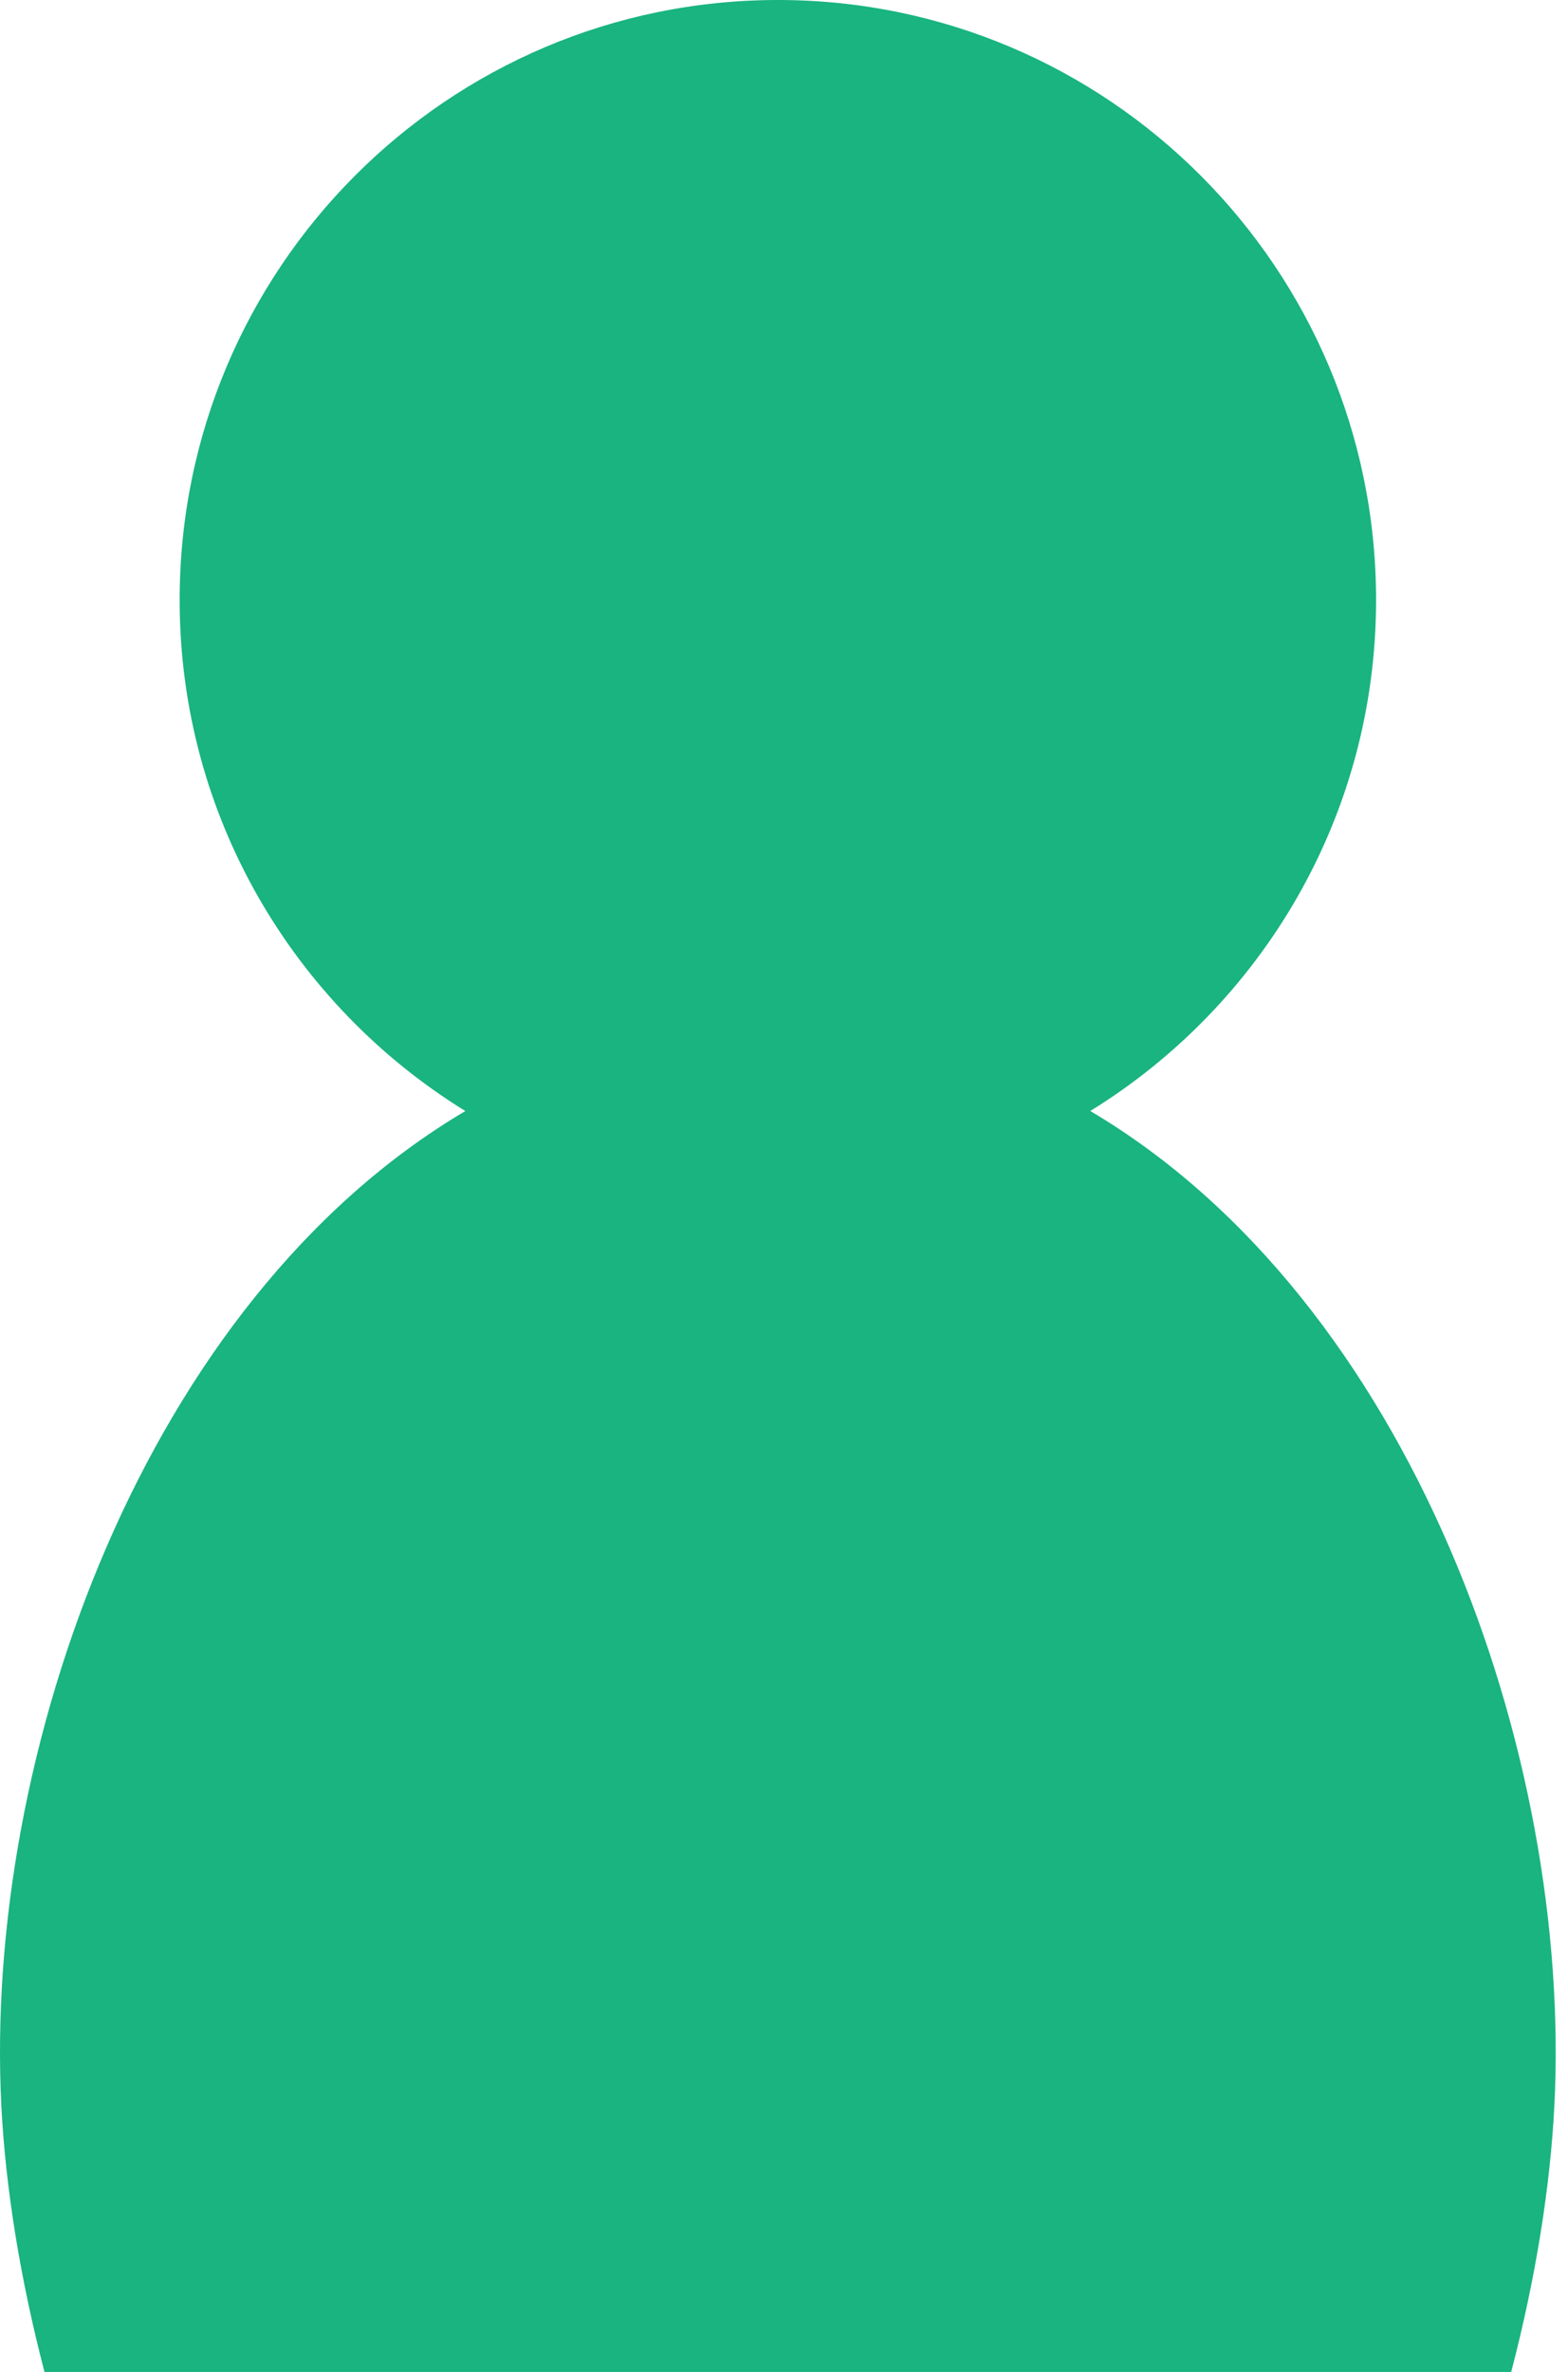 <svg width="86" height="130" viewBox="0 0 86 130" fill="none" xmlns="http://www.w3.org/2000/svg">
<path d="M59.802 60.886C69.19 55.098 75.473 44.74 75.473 32.881C75.473 14.724 60.782 0 42.666 0C24.549 0 9.853 14.724 9.853 32.886C9.853 44.746 16.136 55.104 25.523 60.891C7.932 71.287 -0.915 96.095 0.075 115.432C0.305 119.916 1.108 124.894 2.44 129.995H82.885C84.218 124.894 85.021 119.911 85.251 115.432C86.241 96.095 77.394 71.287 59.802 60.891V60.886Z" fill="#19B47F"/>
</svg>
